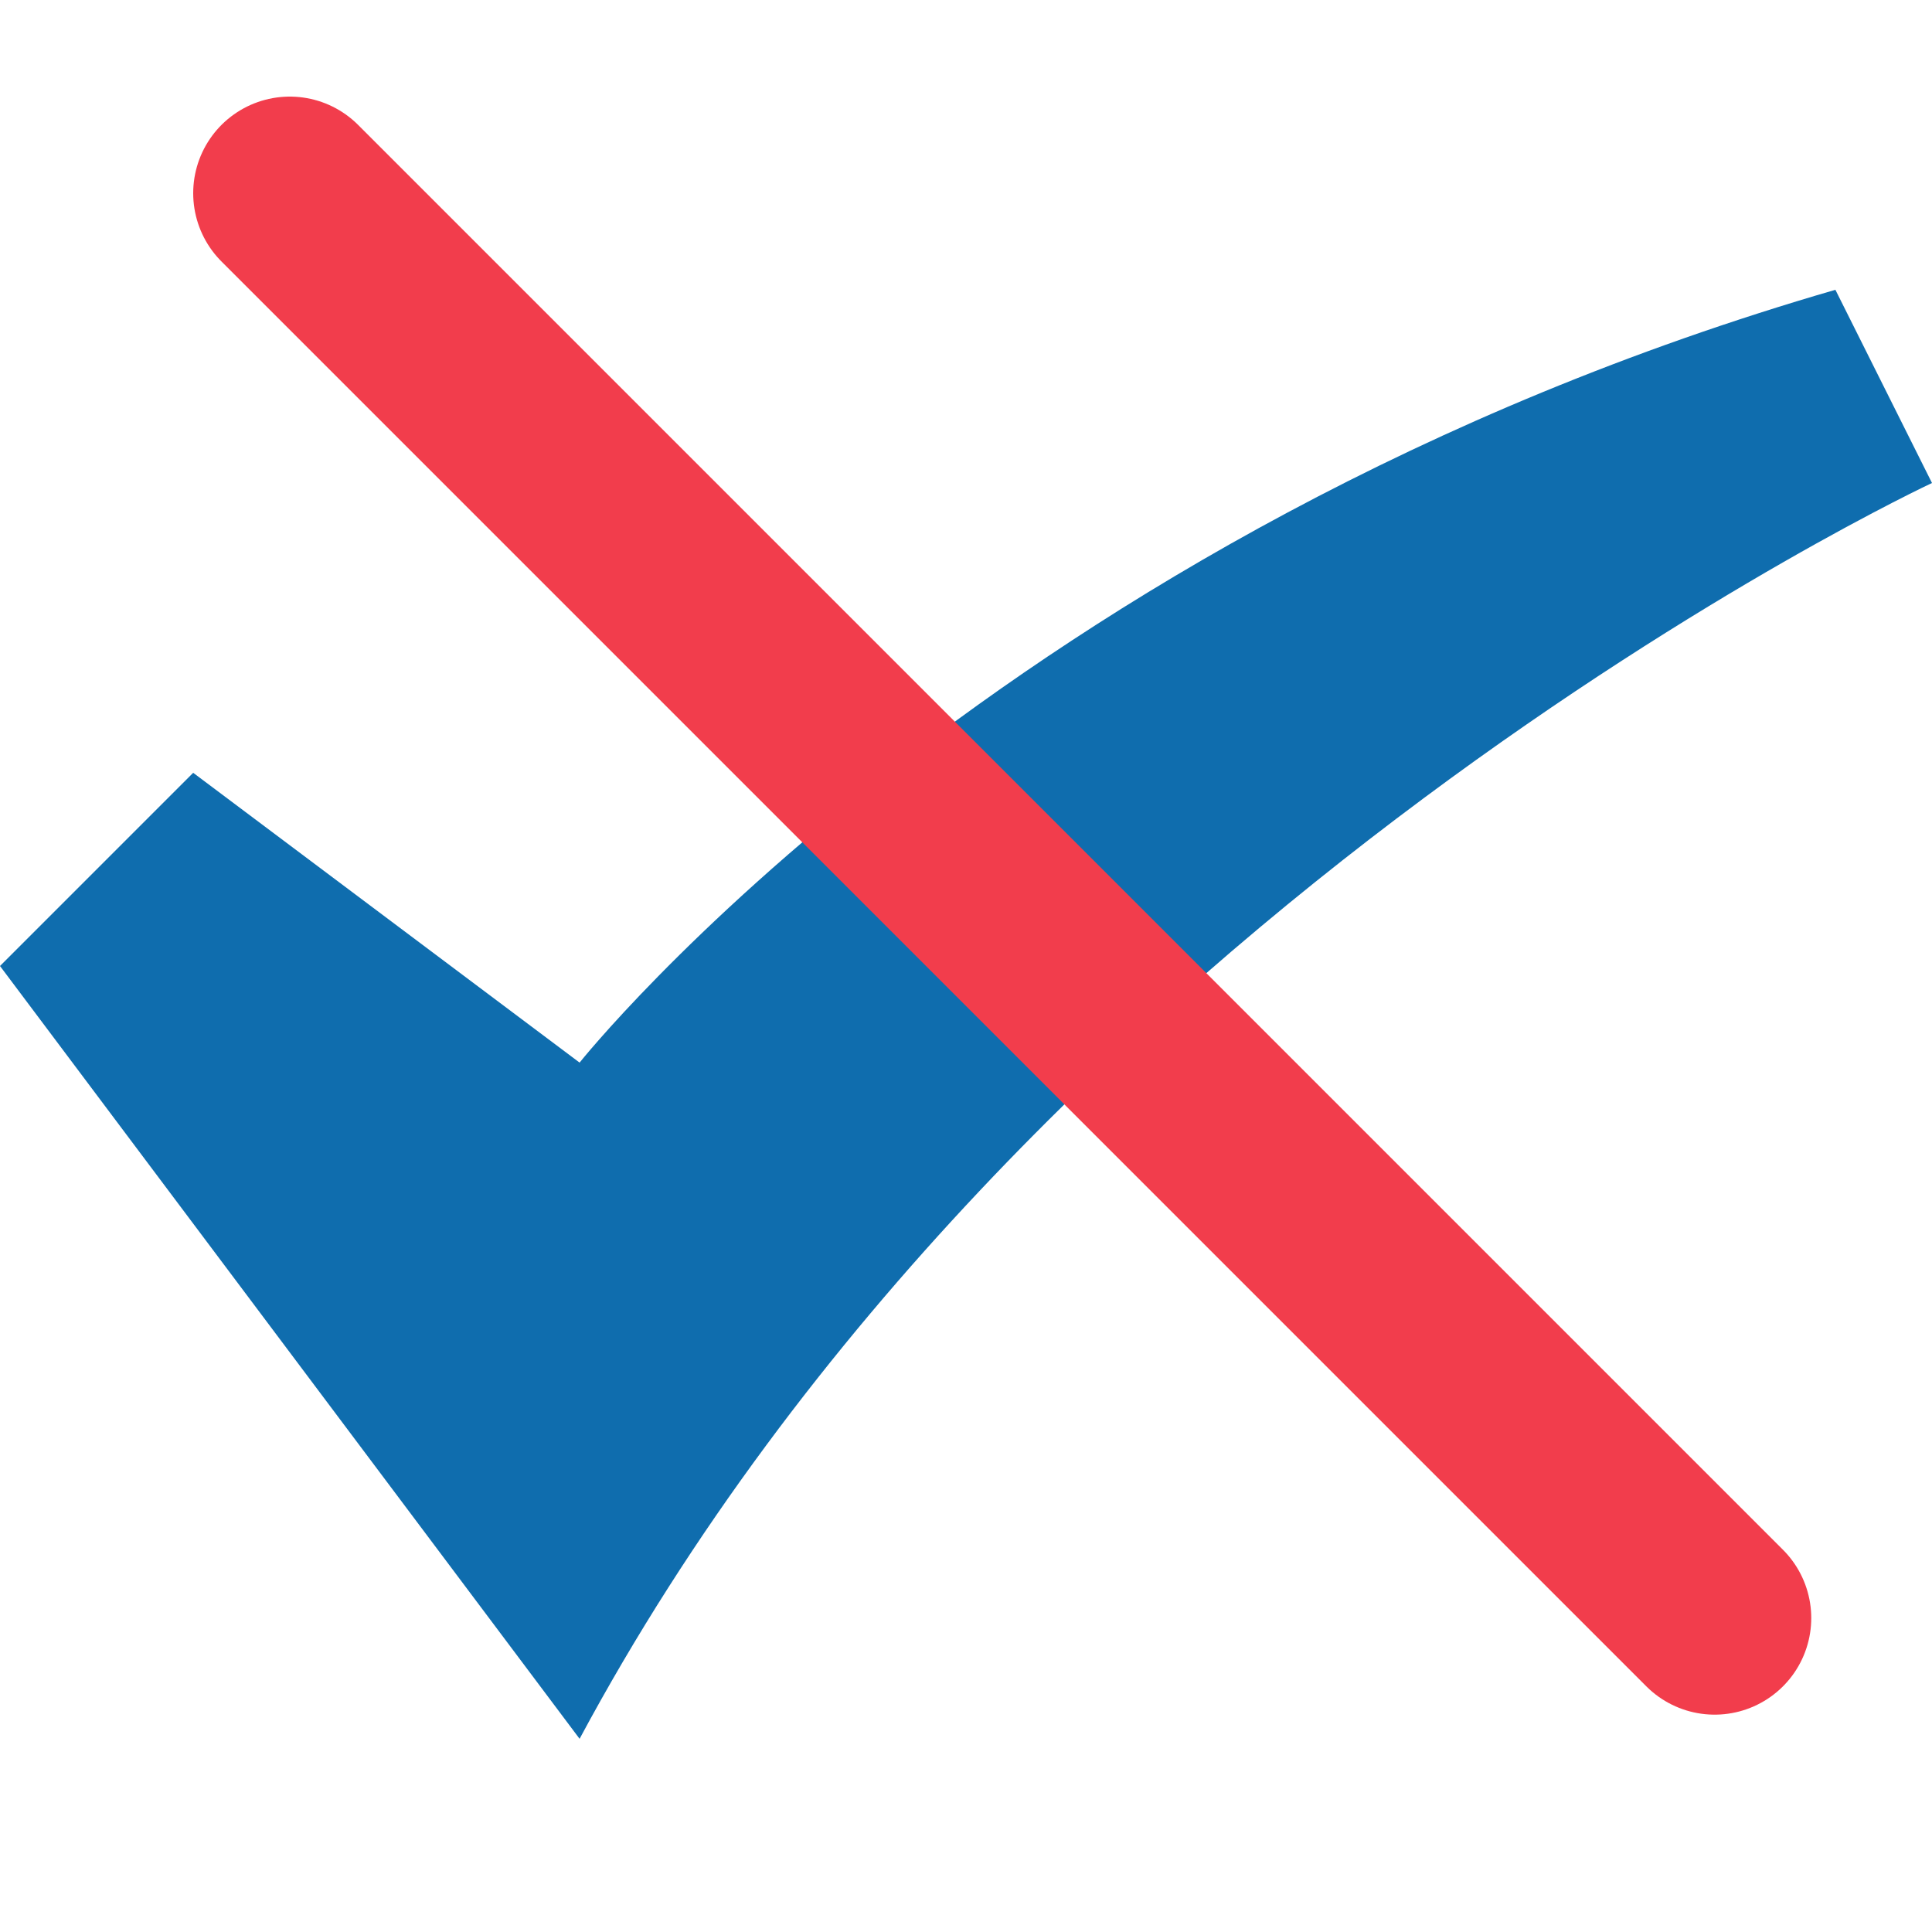 <?xml version="1.0" encoding="UTF-8"?>
<svg xmlns="http://www.w3.org/2000/svg" width="20" height="20" viewBox="0 0 20 20">
  <path d="M20,5L19,3C10.375,5.5 6,11 6,11L2,8L0,10L6,18C10.625,9.375 20,5 20,5Z" fill="#0F6DAE"/>
  <line x1="3" y1="2" x2="17.75" y2="16.75" stroke="#F23D4C" stroke-width="2" stroke-linecap="round"/>
</svg>